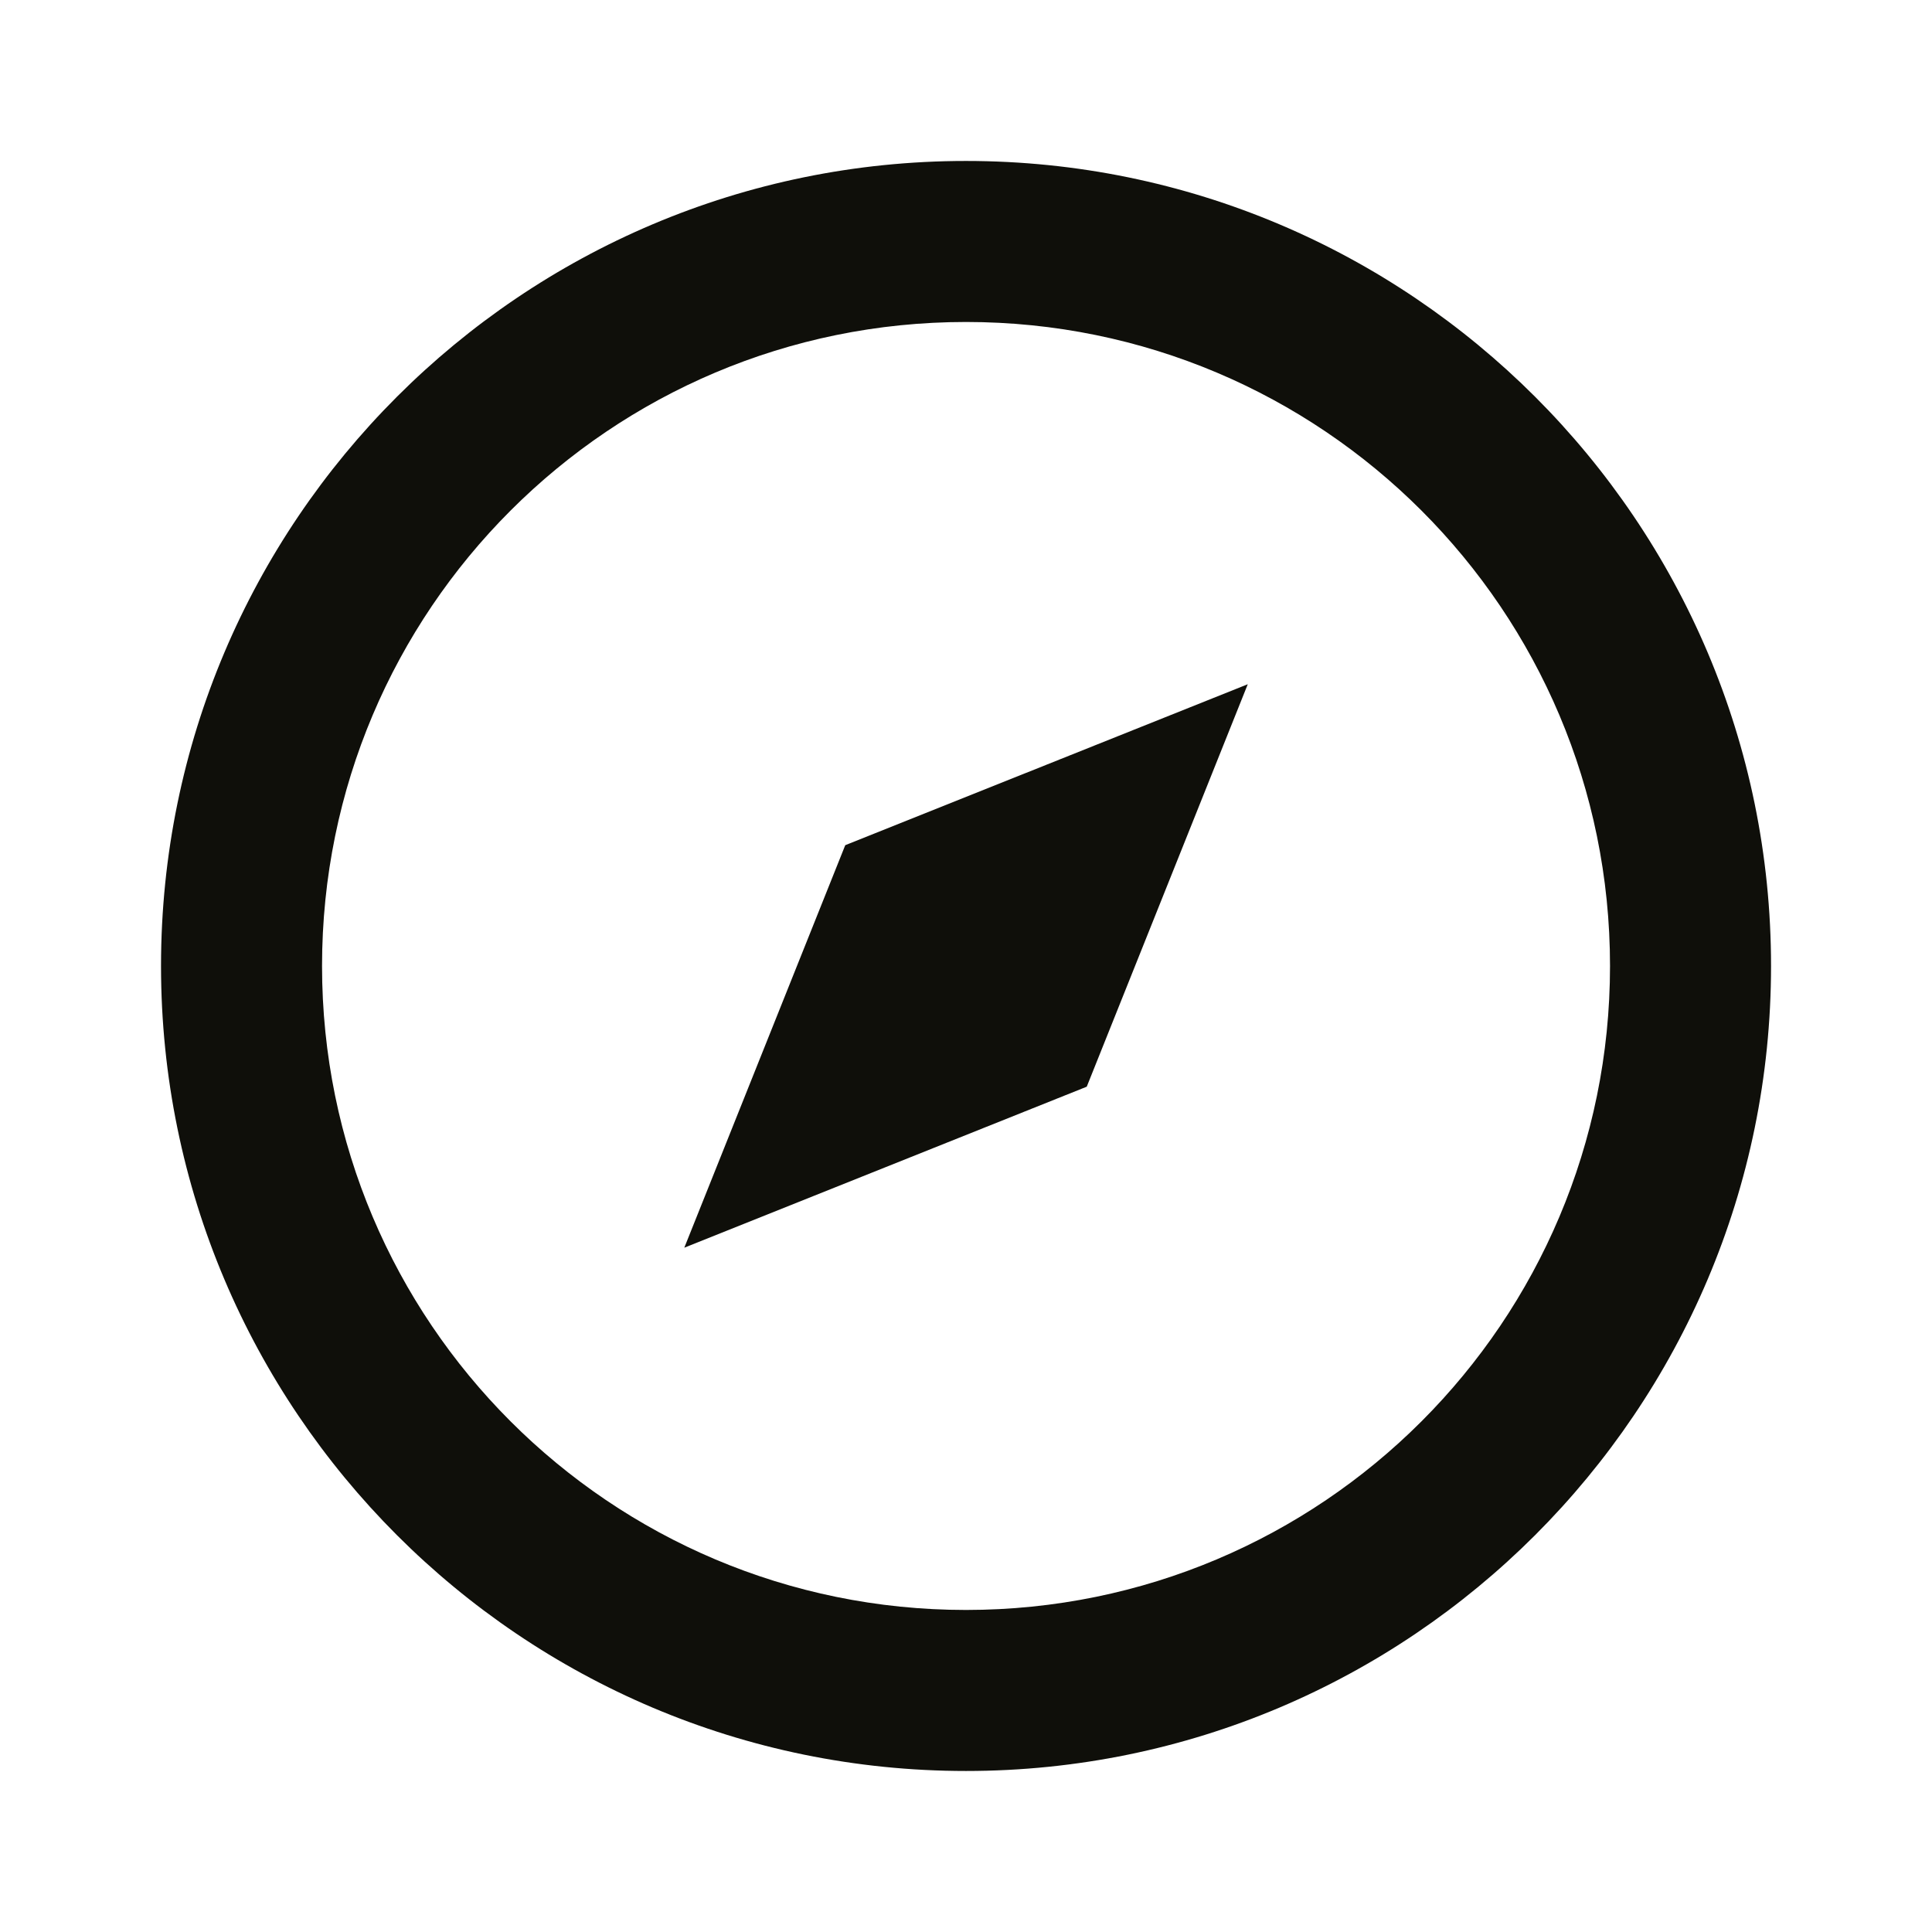 <svg width="32" height="32" viewBox="0 0 32 32" fill="none" xmlns="http://www.w3.org/2000/svg">
<path d="M16 29.333C8.64 29.333 2.667 23.359 2.667 15.999C2.667 8.639 8.64 2.666 16 2.666C23.36 2.666 29.334 8.639 29.334 15.999C29.334 23.359 23.36 29.333 16 29.333ZM16 26.666C21.894 26.666 26.667 21.893 26.667 15.999C26.667 10.106 21.894 5.333 16 5.333C10.107 5.333 5.334 10.106 5.334 15.999C5.334 21.893 10.107 26.666 16 26.666ZM20.667 11.333L18 17.999L11.334 20.666L14 13.999L20.667 11.333Z" fill="#0F0F0A"/>
</svg>
